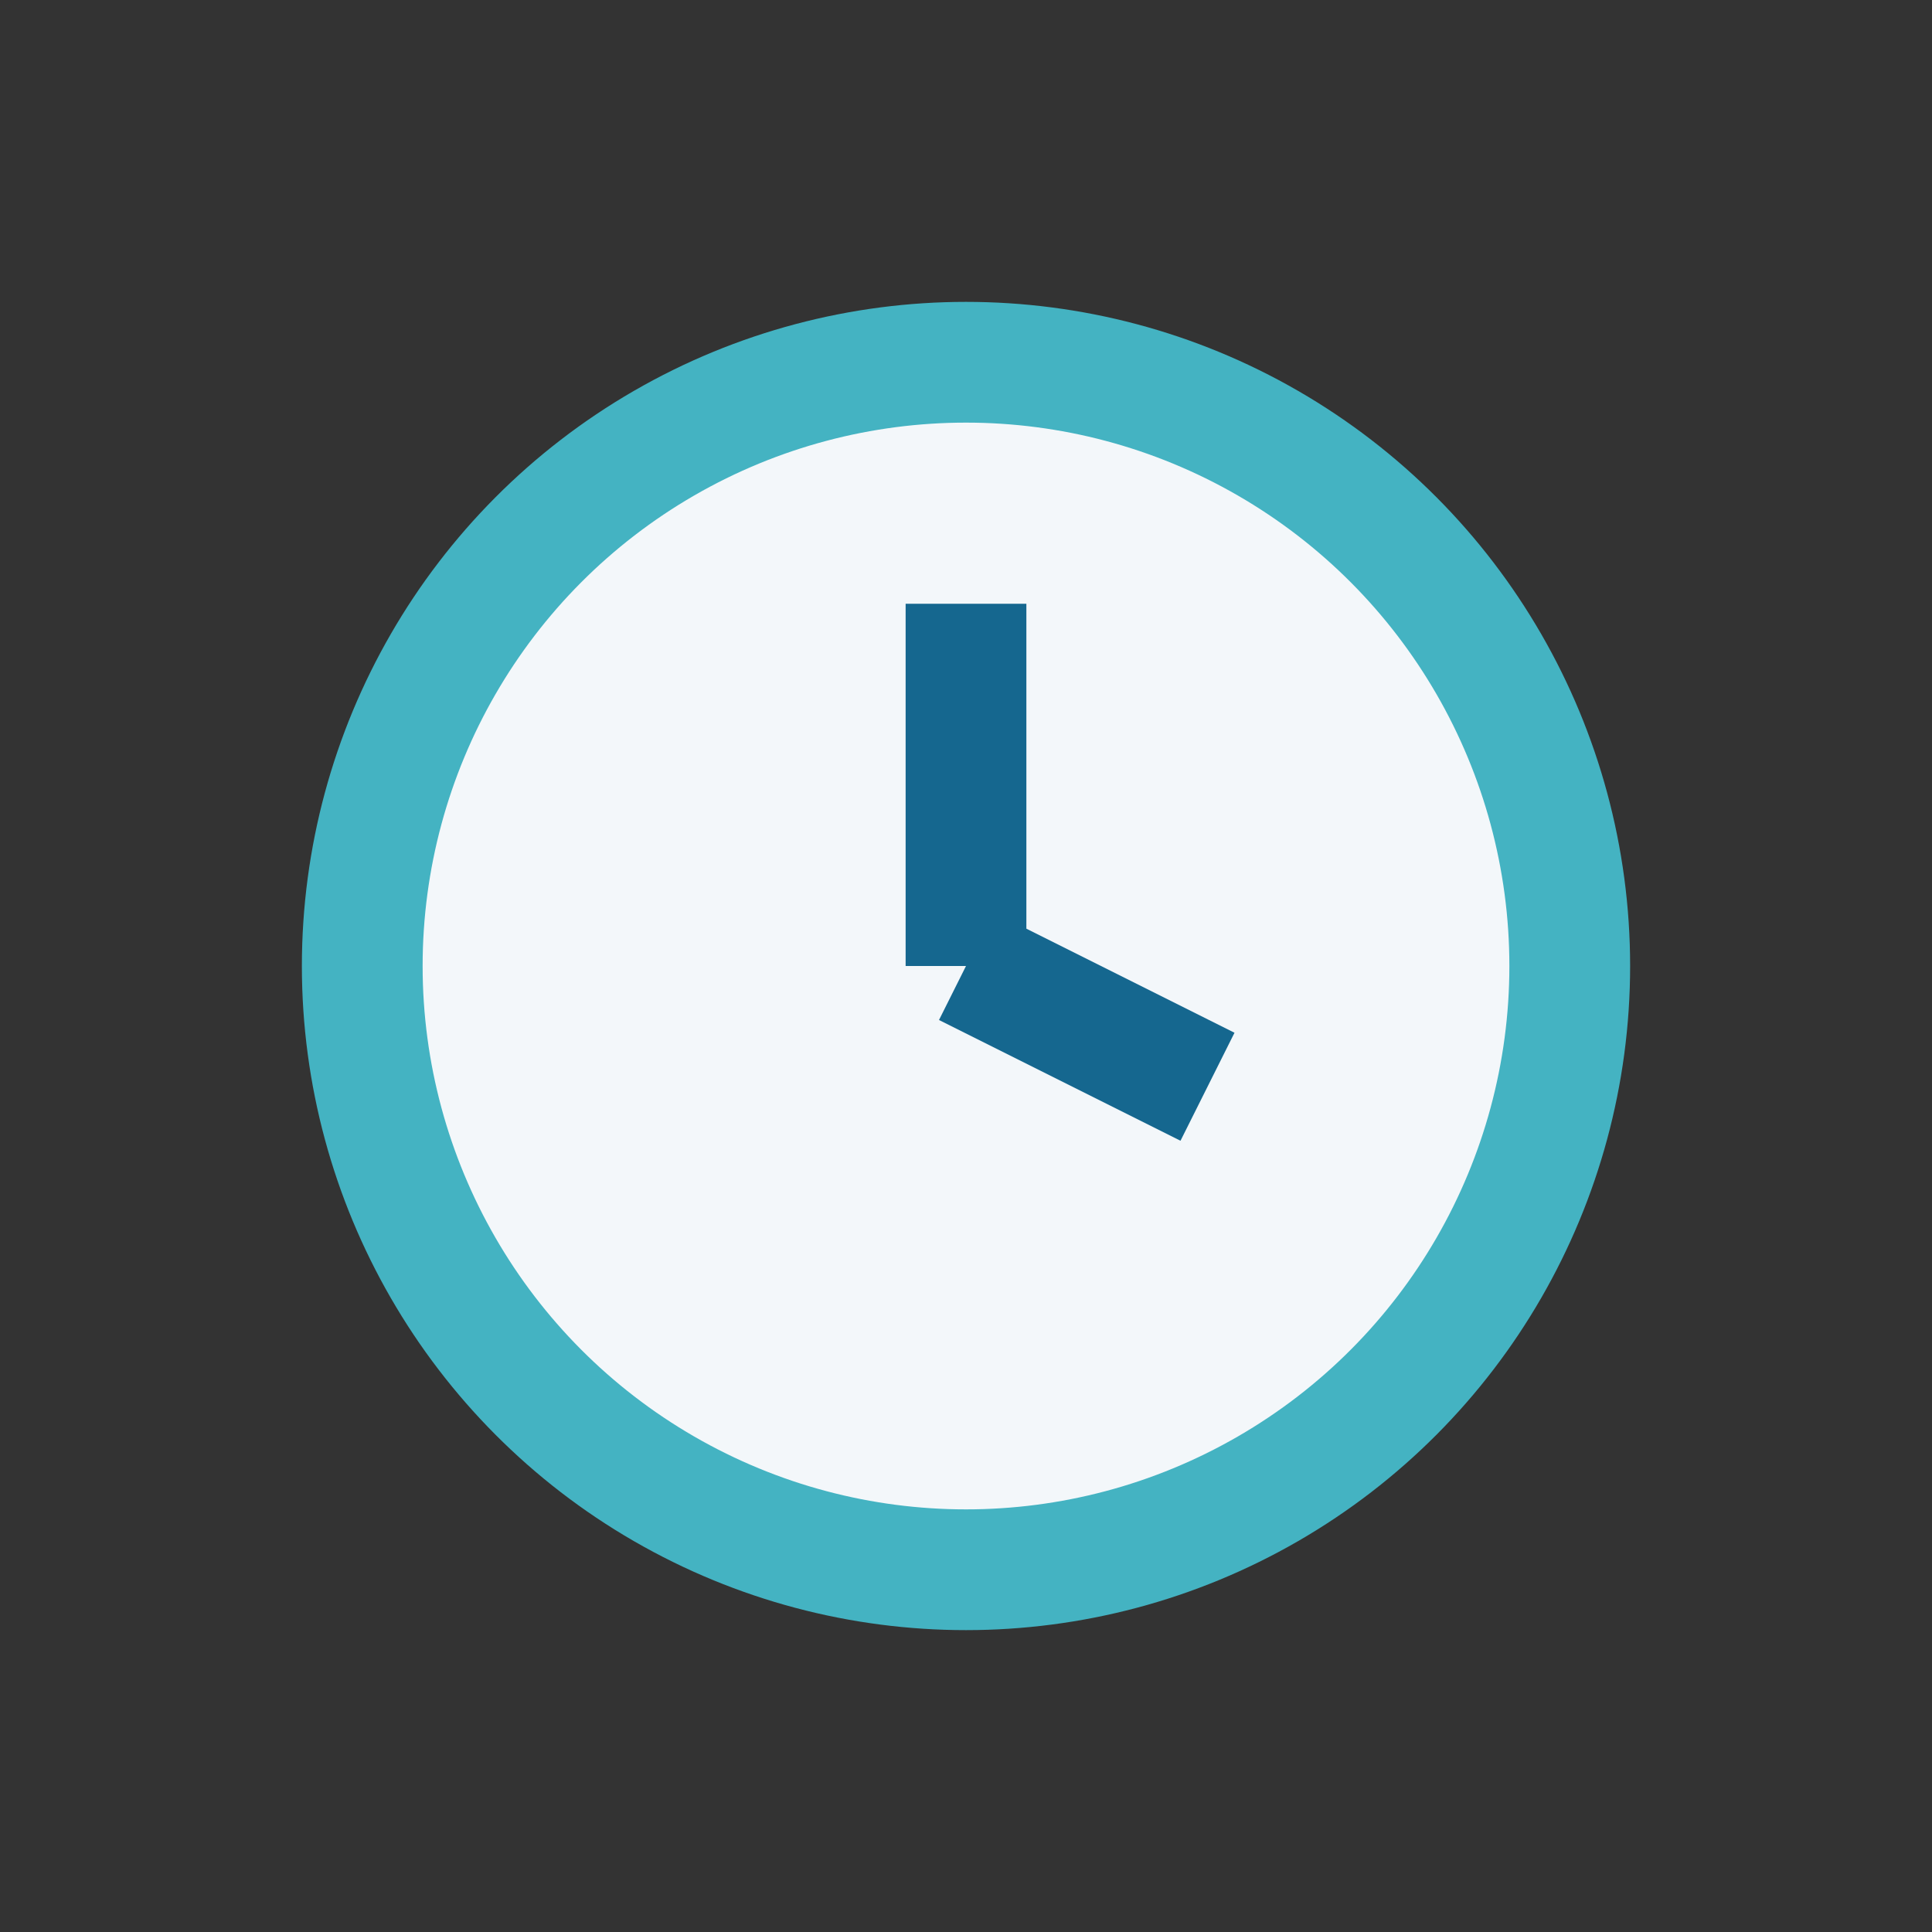 <?xml version="1.0" encoding="UTF-8"?>
<svg xmlns="http://www.w3.org/2000/svg" width="32" height="32" viewBox="0 0 32 32"><rect x="0" y="0" width="32" height="32" fill="#333333" stroke="none"/><circle cx="16" cy="16" r="10" fill="#F3F7FA" stroke="#44B3C2" stroke-width="2"/><path d="M16 16v-6M16 16l4 2" stroke="#15678F" stroke-width="2"/></svg>